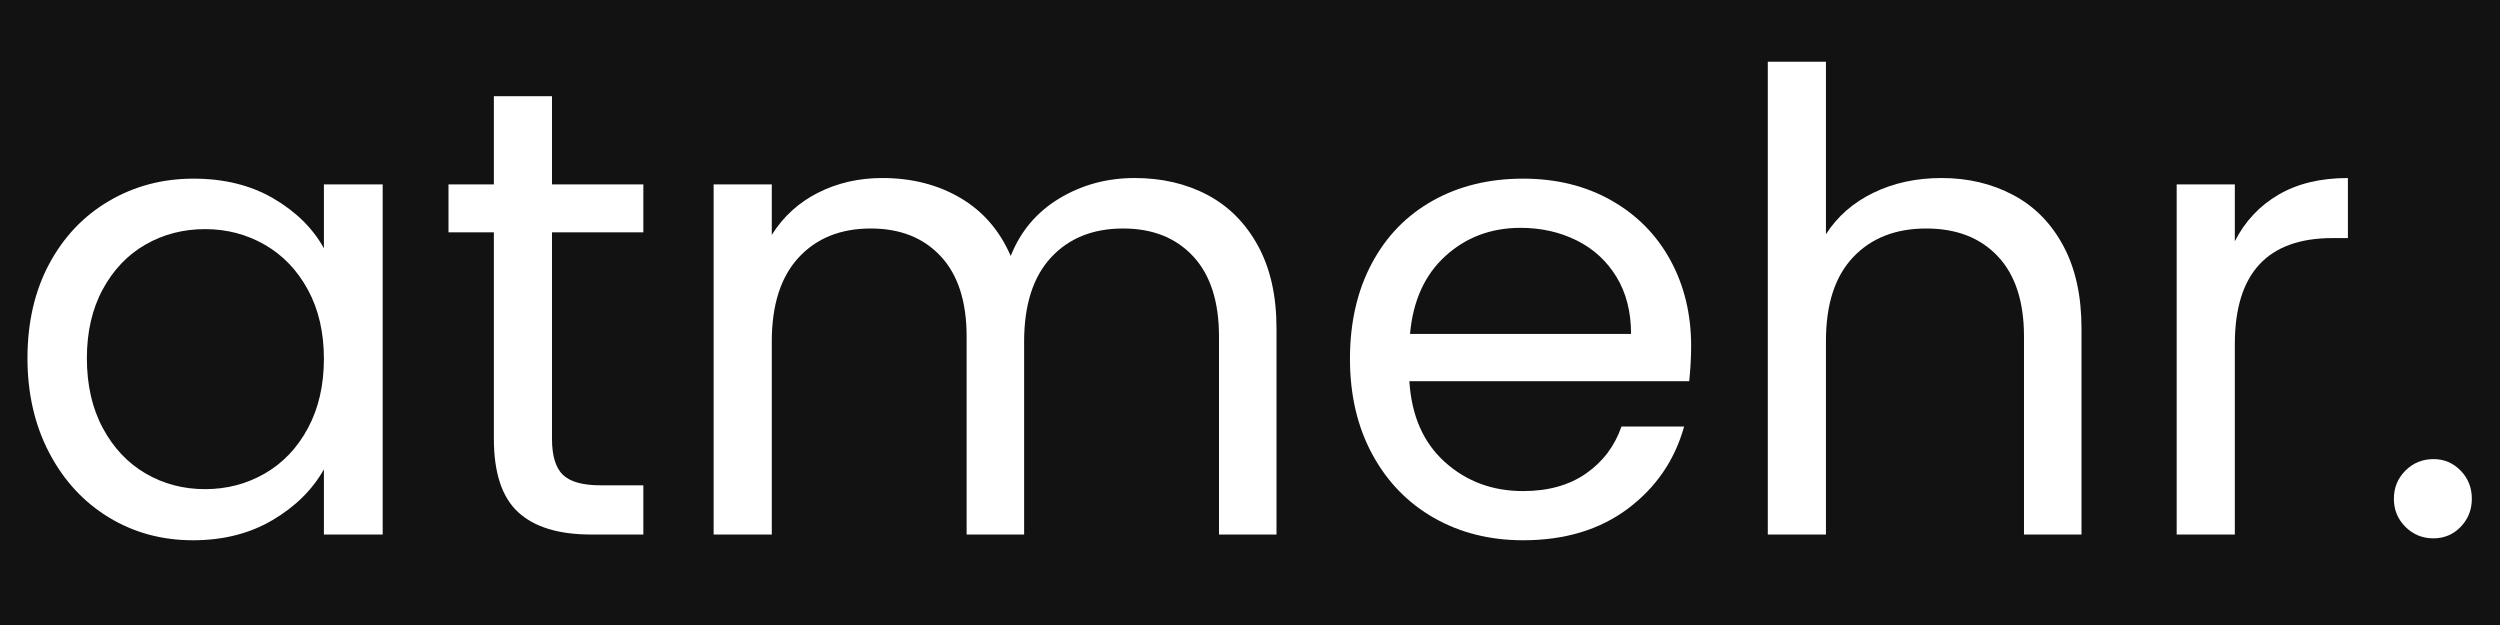 <svg version="1.0" preserveAspectRatio="xMidYMid meet" height="500" viewBox="0 0 1500 375" zoomAndPan="magnify" width="2000" xmlns:xlink="http://www.w3.org/1999/xlink" xmlns="http://www.w3.org/2000/svg"><defs><g></g></defs><rect fill-opacity="1" height="450" y="-37.5" fill="#ffffff" width="1800" x="-150"></rect><rect fill-opacity="1" height="450" y="-37.5" fill="#ffffff" width="1800" x="-150"></rect><rect fill-opacity="1" height="450" y="-37.5" fill="#121212" width="1800" x="-150"></rect><g fill-opacity="1" fill="#ffffff"><g transform="translate(0, 320.706)"><g><path d="M 16.484 -105.797 C 16.484 -127.266 20.828 -146.113 29.516 -162.344 C 38.203 -178.57 50.148 -191.156 65.359 -200.094 C 80.566 -209.039 97.5 -213.516 116.156 -213.516 C 134.551 -213.516 150.52 -209.551 164.062 -201.625 C 177.602 -193.707 187.695 -183.742 194.344 -171.734 L 194.344 -210.062 L 229.609 -210.062 L 229.609 0 L 194.344 0 L 194.344 -39.094 C 187.445 -26.832 177.16 -16.676 163.484 -8.625 C 149.816 -0.57 133.91 3.453 115.766 3.453 C 97.109 3.453 80.238 -1.145 65.156 -10.344 C 50.082 -19.551 38.203 -32.457 29.516 -49.062 C 20.828 -65.676 16.484 -84.586 16.484 -105.797 Z M 194.344 -105.422 C 194.344 -121.266 191.148 -135.062 184.766 -146.812 C 178.379 -158.57 169.754 -167.582 158.891 -173.844 C 148.023 -180.102 136.078 -183.234 123.047 -183.234 C 110.016 -183.234 98.129 -180.164 87.391 -174.031 C 76.66 -167.895 68.098 -158.945 61.703 -147.188 C 55.316 -135.438 52.125 -121.641 52.125 -105.797 C 52.125 -89.703 55.316 -75.711 61.703 -63.828 C 68.098 -51.941 76.66 -42.867 87.391 -36.609 C 98.129 -30.348 110.016 -27.219 123.047 -27.219 C 136.078 -27.219 148.023 -30.348 158.891 -36.609 C 169.754 -42.867 178.379 -51.941 184.766 -63.828 C 191.148 -75.711 194.344 -89.578 194.344 -105.422 Z M 194.344 -105.422"></path></g></g></g><g fill-opacity="1" fill="#ffffff"><g transform="translate(259.132, 320.706)"><g><path d="M 72.062 -181.312 L 72.062 -57.5 C 72.062 -47.281 74.234 -40.062 78.578 -35.844 C 82.922 -31.625 90.461 -29.516 101.203 -29.516 L 126.875 -29.516 L 126.875 0 L 95.453 0 C 76.023 0 61.457 -4.469 51.75 -13.406 C 42.039 -22.352 37.188 -37.051 37.188 -57.5 L 37.188 -181.312 L 9.969 -181.312 L 9.969 -210.062 L 37.188 -210.062 L 37.188 -262.969 L 72.062 -262.969 L 72.062 -210.062 L 126.875 -210.062 L 126.875 -181.312 Z M 72.062 -181.312"></path></g></g></g><g fill-opacity="1" fill="#ffffff"><g transform="translate(398.664, 320.706)"><g><path d="M 282.125 -213.891 C 298.477 -213.891 313.047 -210.504 325.828 -203.734 C 338.609 -196.961 348.703 -186.805 356.109 -173.266 C 363.523 -159.723 367.234 -143.238 367.234 -123.812 L 367.234 0 L 332.734 0 L 332.734 -118.828 C 332.734 -139.785 327.555 -155.82 317.203 -166.938 C 306.848 -178.051 292.859 -183.609 275.234 -183.609 C 257.086 -183.609 242.645 -177.797 231.906 -166.172 C 221.176 -154.547 215.812 -137.742 215.812 -115.766 L 215.812 0 L 181.312 0 L 181.312 -118.828 C 181.312 -139.785 176.133 -155.82 165.781 -166.938 C 155.438 -178.051 141.445 -183.609 123.812 -183.609 C 105.664 -183.609 91.227 -177.797 80.5 -166.172 C 69.77 -154.547 64.406 -137.742 64.406 -115.766 L 64.406 0 L 29.516 0 L 29.516 -210.062 L 64.406 -210.062 L 64.406 -179.781 C 71.301 -190.77 80.562 -199.203 92.188 -205.078 C 103.812 -210.953 116.656 -213.891 130.719 -213.891 C 148.352 -213.891 163.941 -209.926 177.484 -202 C 191.023 -194.082 201.117 -182.457 207.766 -167.125 C 213.641 -181.945 223.348 -193.445 236.891 -201.625 C 250.441 -209.801 265.52 -213.891 282.125 -213.891 Z M 282.125 -213.891"></path></g></g></g><g fill-opacity="1" fill="#ffffff"><g transform="translate(793.494, 320.706)"><g><path d="M 221.188 -113.078 C 221.188 -106.43 220.801 -99.406 220.031 -92 L 52.125 -92 C 53.406 -71.301 60.5 -55.133 73.406 -43.5 C 86.312 -31.875 101.961 -26.062 120.359 -26.062 C 135.441 -26.062 148.031 -29.578 158.125 -36.609 C 168.219 -43.641 175.305 -53.031 179.391 -64.781 L 216.969 -64.781 C 211.344 -44.594 200.098 -28.172 183.234 -15.516 C 166.367 -2.867 145.41 3.453 120.359 3.453 C 100.43 3.453 82.609 -1.02 66.891 -9.969 C 51.172 -18.914 38.836 -31.629 29.891 -48.109 C 20.953 -64.586 16.484 -83.691 16.484 -105.422 C 16.484 -127.141 20.828 -146.176 29.516 -162.531 C 38.203 -178.883 50.406 -191.469 66.125 -200.281 C 81.844 -209.102 99.922 -213.516 120.359 -213.516 C 140.297 -213.516 157.93 -209.172 173.266 -200.484 C 188.598 -191.797 200.414 -179.848 208.719 -164.641 C 217.031 -149.43 221.188 -132.242 221.188 -113.078 Z M 185.141 -120.359 C 185.141 -133.648 182.203 -145.086 176.328 -154.672 C 170.453 -164.254 162.469 -171.535 152.375 -176.516 C 142.281 -181.504 131.098 -184 118.828 -184 C 101.191 -184 86.176 -178.375 73.781 -167.125 C 61.395 -155.883 54.305 -140.297 52.516 -120.359 Z M 185.141 -120.359"></path></g></g></g><g fill-opacity="1" fill="#ffffff"><g transform="translate(1031.159, 320.706)"><g><path d="M 133.781 -213.891 C 149.625 -213.891 163.93 -210.504 176.703 -203.734 C 189.484 -196.961 199.516 -186.805 206.797 -173.266 C 214.086 -159.723 217.734 -143.238 217.734 -123.812 L 217.734 0 L 183.234 0 L 183.234 -118.828 C 183.234 -139.785 177.992 -155.82 167.516 -166.938 C 157.035 -178.051 142.723 -183.609 124.578 -183.609 C 106.18 -183.609 91.551 -177.859 80.688 -166.359 C 69.832 -154.859 64.406 -138.125 64.406 -116.156 L 64.406 0 L 29.516 0 L 29.516 -283.656 L 64.406 -283.656 L 64.406 -180.172 C 71.301 -190.898 80.816 -199.203 92.953 -205.078 C 105.098 -210.953 118.707 -213.891 133.781 -213.891 Z M 133.781 -213.891"></path></g></g></g><g fill-opacity="1" fill="#ffffff"><g transform="translate(1276.491, 320.706)"><g><path d="M 64.406 -175.953 C 70.531 -187.961 79.281 -197.285 90.656 -203.922 C 102.031 -210.566 115.895 -213.891 132.25 -213.891 L 132.25 -177.859 L 123.047 -177.859 C 83.953 -177.859 64.406 -156.648 64.406 -114.234 L 64.406 0 L 29.516 0 L 29.516 -210.062 L 64.406 -210.062 Z M 64.406 -175.953"></path></g></g></g><g fill-opacity="1" fill="#ffffff"><g transform="translate(1419.473, 320.706)"><g><path d="M 40.625 2.297 C 33.988 2.297 28.367 0 23.766 -4.594 C 19.16 -9.195 16.859 -14.82 16.859 -21.469 C 16.859 -28.113 19.16 -33.734 23.766 -38.328 C 28.367 -42.93 33.988 -45.234 40.625 -45.234 C 47.02 -45.234 52.453 -42.93 56.922 -38.328 C 61.391 -33.734 63.625 -28.113 63.625 -21.469 C 63.625 -14.82 61.391 -9.195 56.922 -4.594 C 52.453 0 47.02 2.297 40.625 2.297 Z M 40.625 2.297"></path></g></g></g></svg>